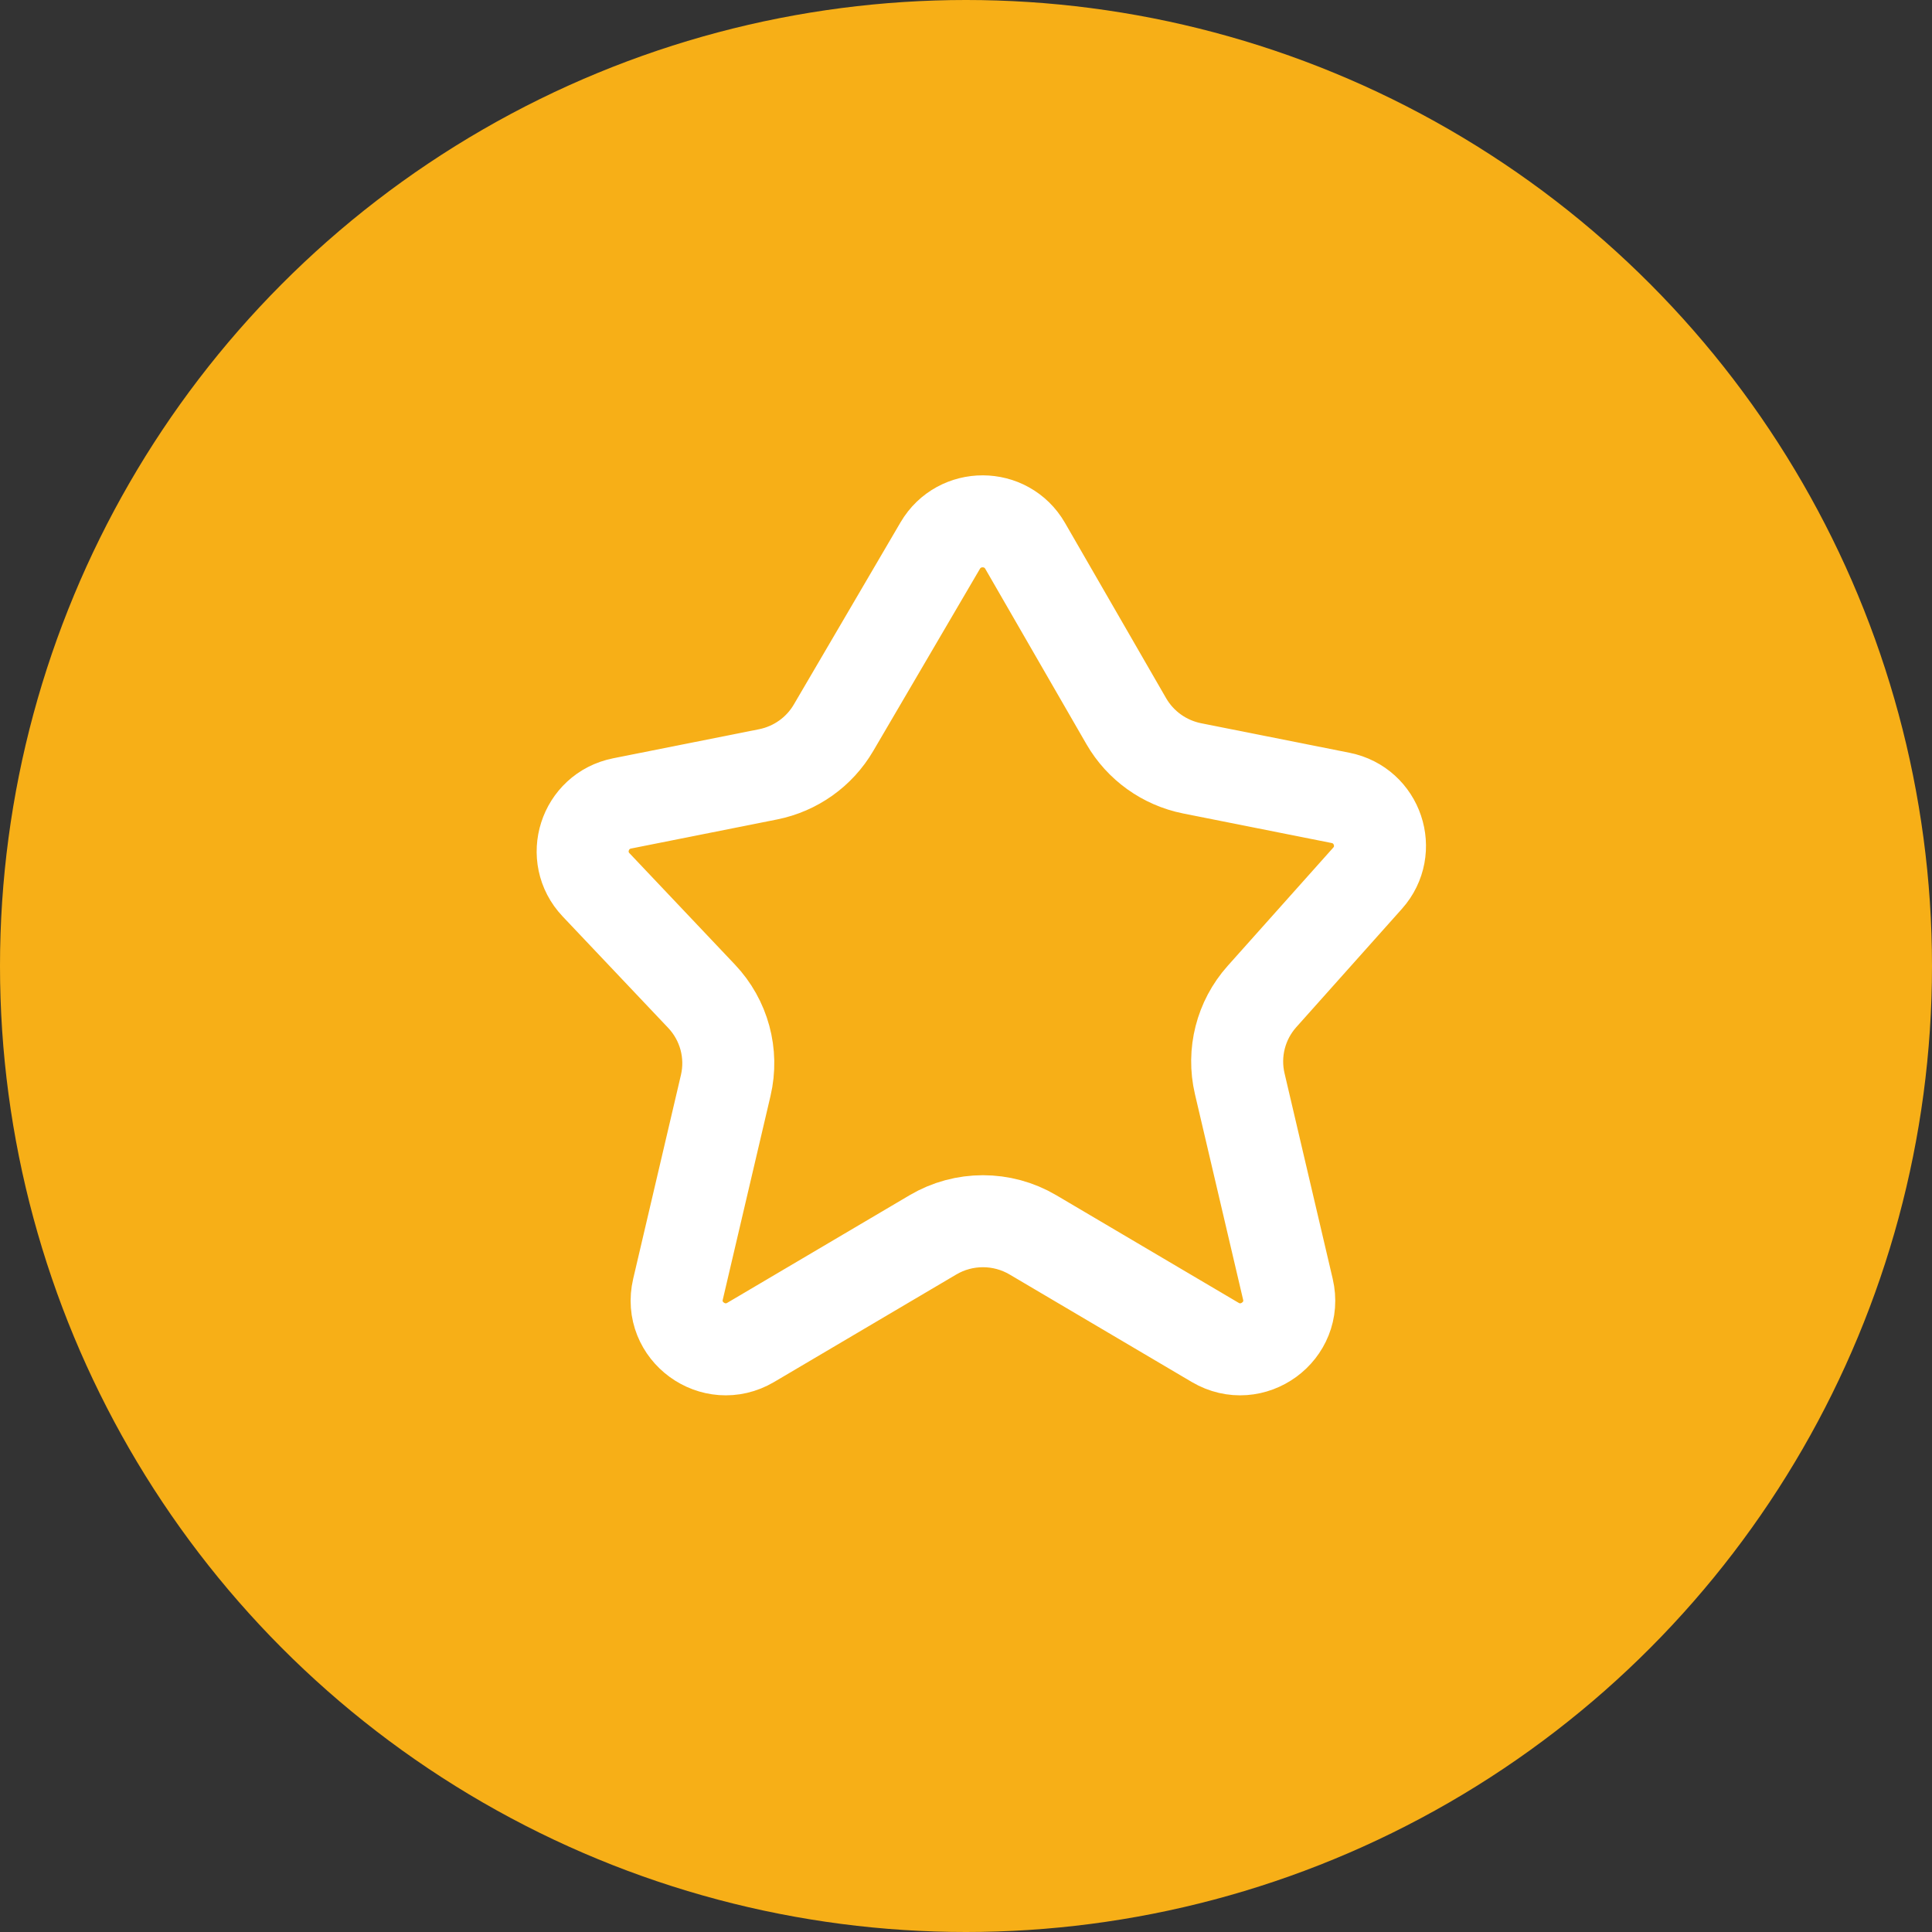 <?xml version="1.0" encoding="UTF-8"?> <svg xmlns="http://www.w3.org/2000/svg" width="63" height="63" viewBox="0 0 63 63" fill="none"><rect x="0" y="0" width="63" height="63" fill="#333333" stroke="none"/> <circle cx="31.5" cy="31.5" r="31.5" fill="#F7AF17"></circle> <path d="M36.727 23.518L33.428 17.799C32.816 16.738 31.28 16.733 30.66 17.79L27.179 23.733C26.718 24.52 25.941 25.072 25.043 25.251L20.287 26.198C19.055 26.444 18.575 27.943 19.437 28.853L22.877 32.486C23.613 33.263 23.909 34.355 23.665 35.395L22.108 42.041C21.788 43.407 23.269 44.488 24.481 43.773L30.422 40.267C31.427 39.674 32.678 39.674 33.683 40.267L39.624 43.773C40.836 44.488 42.317 43.407 41.997 42.041L40.426 35.337C40.19 34.329 40.46 33.27 41.15 32.497L44.595 28.638C45.415 27.719 44.924 26.259 43.713 26.018L38.874 25.055C37.969 24.874 37.187 24.314 36.727 23.518Z" stroke="white" stroke-width="3" stroke-miterlimit="10"></path> </svg> 
